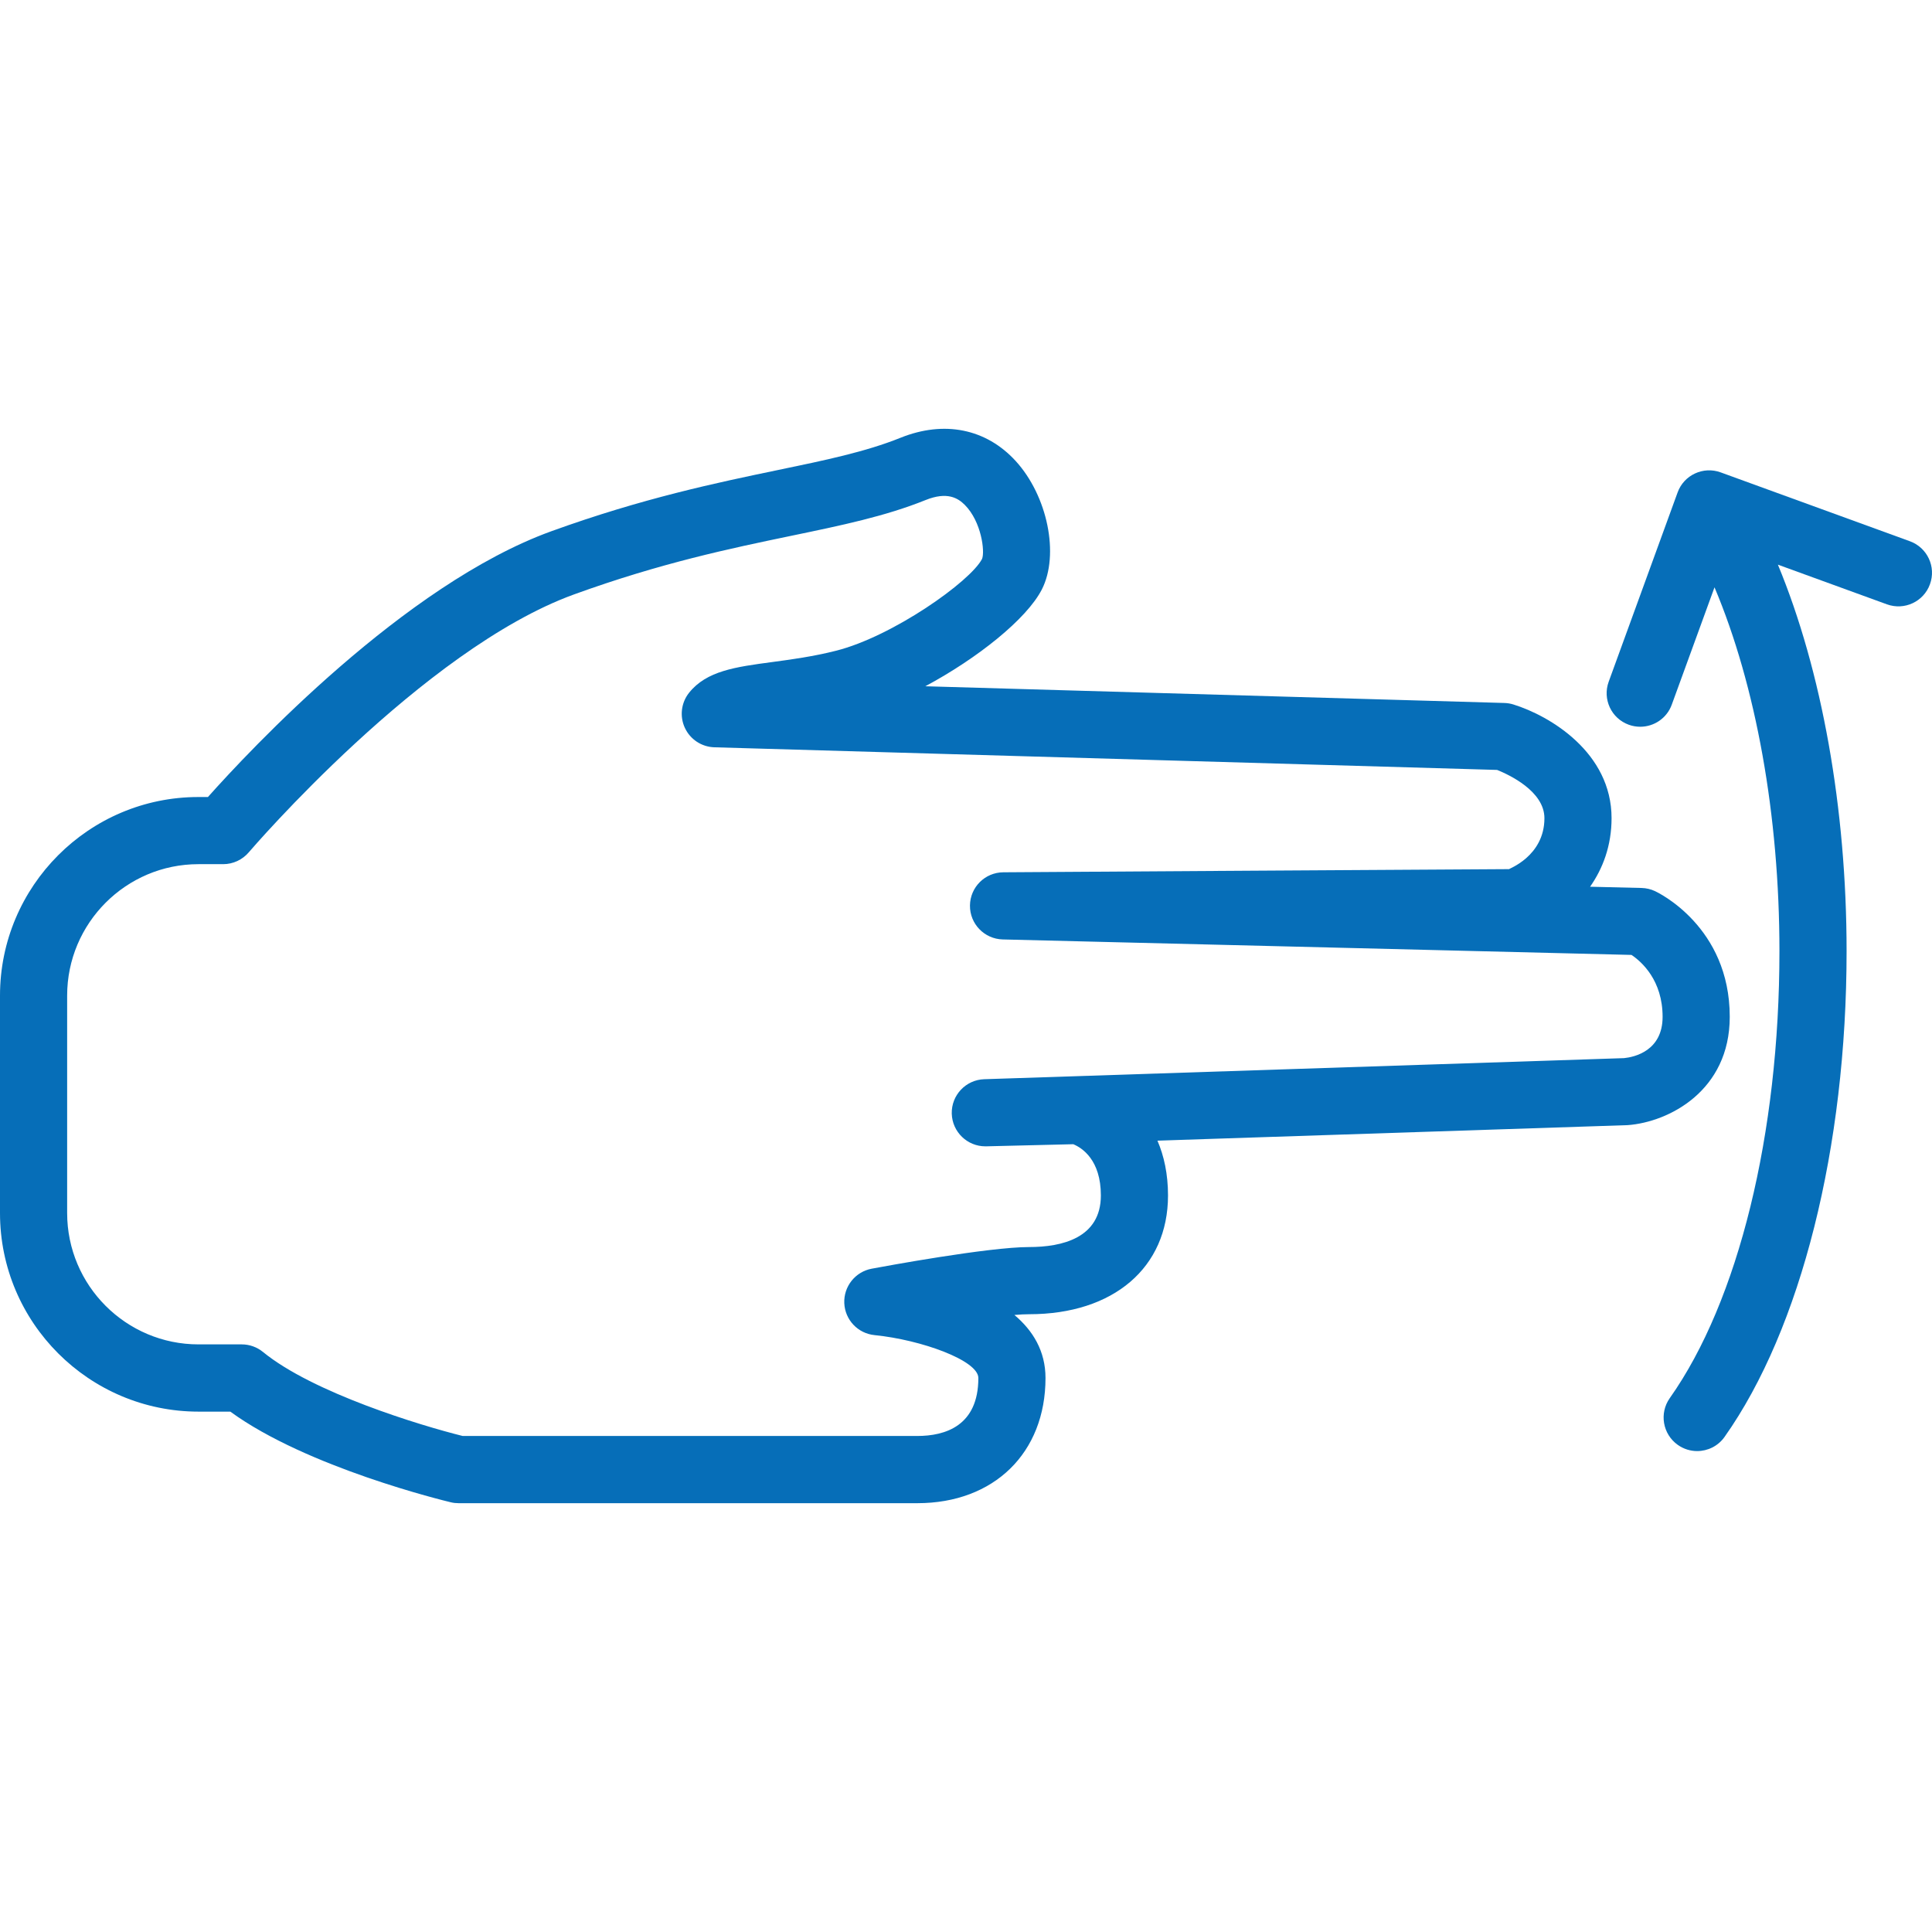 <?xml version="1.0" encoding="UTF-8"?> <svg xmlns="http://www.w3.org/2000/svg" xmlns:xlink="http://www.w3.org/1999/xlink" version="1.1" id="Capa_1" x="0px" y="0px" viewBox="0 0 57.544 57.544" style="enable-background:new 0 0 57.544 57.544;" xml:space="preserve"><g><g><path d="M51.52,30.286c0-2.684-2.137-3.703-2.228-3.745c-0.124-0.058-0.259-0.089-0.396-0.093l-1.536-0.037 C47.74,25.87,48,25.187,48,24.369c0-1.957-1.837-3.049-2.923-3.386c-0.086-0.027-0.176-0.042-0.267-0.045l-17.25-0.498 c1.547-0.828,3.02-2,3.472-2.885c0.527-1.033,0.17-2.784-0.78-3.824c-0.881-0.963-2.13-1.215-3.431-0.692 c-1.034,0.417-2.249,0.67-3.657,0.962c-1.793,0.373-4.025,0.837-6.746,1.823c-4.375,1.586-8.995,6.535-10.225,7.915H5.909 C2.65,23.739,0,26.393,0,29.654v6.477c0,3.261,2.653,5.914,5.915,5.914H6.86c2.28,1.664,6.387,2.657,6.567,2.7 c0.076,0.019,0.154,0.027,0.232,0.027h13.663c2.284,0,3.818-1.498,3.818-3.728c0-0.806-0.378-1.416-0.926-1.878 c0.171-0.015,0.319-0.022,0.438-0.022c2.513,0,4.137-1.389,4.137-3.537c0-0.643-0.121-1.183-0.315-1.633l14.003-0.462 C49.7,33.424,51.52,32.492,51.52,30.286z M29.315,32.144c-0.55,0.018-0.982,0.478-0.967,1.027c0.016,0.542,0.46,0.972,1,0.972 c0.008,0,0.016,0,0.024,0l2.595-0.063c0.259,0.107,0.822,0.464,0.822,1.526c0,1.271-1.162,1.537-2.137,1.537 c-1.211,0-4.338,0.579-4.69,0.645c-0.488,0.092-0.836,0.529-0.815,1.026c0.021,0.497,0.405,0.903,0.9,0.952 c1.393,0.139,3.093,0.755,3.093,1.277c0,1.428-0.989,1.727-1.818,1.727H13.78c-1.255-0.312-4.459-1.285-5.947-2.502 c-0.179-0.146-0.402-0.226-0.633-0.226H5.915C3.756,40.044,2,38.288,2,36.13v-6.477c0-2.158,1.754-3.914,3.909-3.914h0.738 c0.293,0,0.571-0.129,0.762-0.352c0.051-0.06,5.189-6.052,9.69-7.683c2.587-0.938,4.65-1.367,6.472-1.746 c1.502-0.312,2.798-0.581,3.997-1.064c0.644-0.259,0.964-0.06,1.168,0.144c0.497,0.499,0.603,1.389,0.515,1.607 c-0.345,0.675-2.669,2.314-4.35,2.737c-0.683,0.173-1.331,0.26-1.902,0.337c-1.094,0.146-1.957,0.263-2.477,0.917 c-0.235,0.297-0.283,0.701-0.123,1.044c0.159,0.343,0.499,0.566,0.877,0.578l23.315,0.674C44.94,23.073,46,23.563,46,24.369 c0,1.148-1.092,1.515-1.05,1.518c-0.474,0-15.067,0.094-15.067,0.094c-0.546,0.004-0.988,0.444-0.993,0.991 c-0.005,0.546,0.43,0.995,0.976,1.009l18.728,0.461c0.305,0.206,0.926,0.758,0.926,1.845c0,1.01-0.837,1.198-1.147,1.229 L29.315,32.144z" fill="#000000" style="fill: rgb(6, 110, 184);"></path><path d="M56.886,16.121l-5.638-2.052c-0.516-0.188-1.093,0.078-1.281,0.598l-2.053,5.638c-0.189,0.519,0.078,1.093,0.598,1.281 c0.112,0.041,0.229,0.06,0.342,0.06c0.408,0,0.792-0.252,0.939-0.658l1.273-3.495C52.298,20.409,53,24.284,53,28.331 c0,5.442-1.221,10.419-3.266,13.311c-0.319,0.451-0.212,1.075,0.239,1.394c0.175,0.124,0.377,0.184,0.576,0.184 c0.313,0,0.623-0.147,0.817-0.423C53.642,39.579,55,34.172,55,28.331c0-4.253-0.74-8.363-2.046-11.513L56.202,18 c0.519,0.188,1.093-0.078,1.281-0.598C57.673,16.884,57.405,16.31,56.886,16.121z" fill="#000000" style="fill: rgb(6, 110, 184);"></path></g></g></svg> 